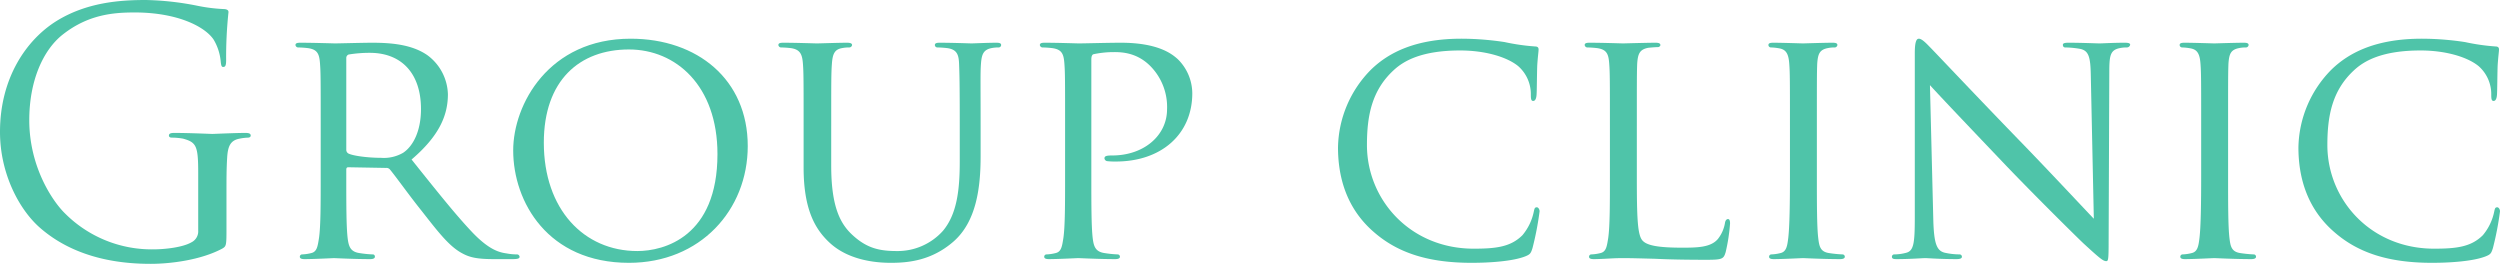 <svg xmlns="http://www.w3.org/2000/svg" width="638.888" height="67.423" viewBox="0 0 638.888 67.423"><defs><style>.cls-1{fill:#4fc4a9;}</style></defs><title>アセット 1</title><g id="レイヤー_2" data-name="レイヤー 2"><g id="header"><path class="cls-1" d="M50.653,44.289c0-6.966-.43-7.911-3.87-8.857a16.092,16.092,0,0,0-2.924-.259c-.344,0-.688-.172-.688-.516,0-.516.43-.688,1.376-.688,3.87,0,9.288.258,9.718.258.43,0,5.848-.258,8.428-.258.946,0,1.376.172,1.376.688,0,.344-.344.516-.688.516a12.812,12.812,0,0,0-2.15.259c-2.322.43-3.01,1.892-3.182,4.901-.172,2.752-.172,5.332-.172,8.944v9.632c0,3.87-.086,4.042-1.118,4.644-5.504,2.925-13.244,3.87-18.231,3.87-6.536,0-18.748-.859-28.293-9.201C4.988,53.663,0,44.462,0,33.712,0,19.952,6.708,10.233,14.362,5.418,22.102.603,30.615,0,37.237,0A73.652,73.652,0,0,1,50.395,1.462a42.87,42.87,0,0,0,6.966.86c.86.086,1.032.43,1.032.773a108.85,108.85,0,0,0-.602,12.212c0,1.376-.172,1.807-.774,1.807-.43,0-.516-.517-.602-1.291a13.22,13.22,0,0,0-1.806-5.676C52.459,6.88,45.493,3.183,34.399,3.183c-5.418,0-11.868.516-18.404,5.676-4.988,3.955-8.514,11.781-8.514,21.844,0,12.125,6.106,20.896,9.116,23.821a31.302,31.302,0,0,0,22.532,9.202c3.096,0,7.568-.517,9.804-1.807a3.124,3.124,0,0,0,1.72-3.01Z"/><path class="cls-1" d="M81.958,32.077c0-11.352,0-13.416-.172-15.737-.172-2.494-.602-3.698-3.096-4.042a24.372,24.372,0,0,0-2.58-.172.73.73,0,0,1-.602-.602c0-.431.344-.603,1.204-.603,3.44,0,8.514.172,8.944.172.774,0,7.138-.172,9.459-.172,4.816,0,10.148.43,14.104,3.182a12.823,12.823,0,0,1,5.246,9.976c0,5.418-2.236,10.664-9.288,16.685,6.192,7.739,11.438,14.361,15.824,18.919,4.042,4.129,6.536,4.816,8.428,5.074a13.922,13.922,0,0,0,2.666.258.666.666,0,0,1,.688.603c0,.43-.43.602-1.806.602h-4.73c-4.3,0-6.192-.43-8.084-1.462-3.268-1.72-6.02-5.246-10.32-10.75-3.182-3.955-6.536-8.686-8.17-10.664a1.158,1.158,0,0,0-1.032-.43l-9.632-.172c-.344,0-.516.172-.516.602v1.721c0,7.052,0,12.728.344,15.737.258,2.15.688,3.526,3.01,3.87a27.724,27.724,0,0,0,3.354.344.537.537,0,0,1,.602.603c0,.344-.344.602-1.204.602-4.128,0-8.944-.258-9.288-.258-.086,0-5.16.258-7.482.258-.774,0-1.204-.172-1.204-.602a.584.584,0,0,1,.602-.603,10.831,10.831,0,0,0,2.322-.344c1.462-.344,1.634-1.72,1.978-3.87.43-3.01.43-8.771.43-15.823Zm6.536,6.192a1.079,1.079,0,0,0,.516.946c1.118.602,4.988,1.117,8.342,1.117a9.835,9.835,0,0,0,5.676-1.289c2.58-1.721,4.558-5.59,4.558-11.181,0-9.115-4.988-14.361-13.072-14.361a33.009,33.009,0,0,0-5.418.43.936.936,0,0,0-.602.86Z"/><path class="cls-1" d="M161.163,9.89c17.028,0,29.928,10.406,29.928,27.434,0,16.34-12.126,29.842-30.357,29.842-20.726,0-29.584-15.566-29.584-28.724C131.15,26.659,140.266,9.89,161.163,9.89Zm1.72,54.266c6.794,0,20.468-3.612,20.468-24.768,0-17.544-10.664-26.746-22.618-26.746-12.642,0-21.758,7.912-21.758,23.822C138.976,53.491,149.209,64.155,162.883,64.155Z"/><path class="cls-1" d="M205.368,32.077c0-11.352,0-13.416-.172-15.737-.172-2.322-.602-3.698-3.096-4.042a24.372,24.372,0,0,0-2.58-.172.731.731,0,0,1-.602-.602c0-.431.344-.603,1.204-.603,3.44,0,7.998.172,8.686.172s5.418-.172,7.654-.172c.86,0,1.29.172,1.29.603a.738.738,0,0,1-.688.602,8.842,8.842,0,0,0-1.892.172c-1.978.344-2.408,1.634-2.58,4.042-.172,2.321-.172,4.386-.172,15.737V42.312c0,10.578,2.322,14.964,5.59,17.888,3.698,3.354,6.966,3.956,11.266,3.956a15.528,15.528,0,0,0,11.695-5.16c3.526-4.214,4.3-10.234,4.3-17.716V32.077c0-11.352-.086-13.416-.172-15.737-.086-2.322-.516-3.698-3.01-4.042a24.372,24.372,0,0,0-2.58-.172.646.646,0,0,1-.602-.602c0-.431.344-.603,1.204-.603,3.354,0,7.74.172,8.17.172.516,0,4.128-.172,6.364-.172.86,0,1.204.172,1.204.603a.646.646,0,0,1-.602.602,8.845,8.845,0,0,0-1.892.172c-2.063.43-2.494,1.634-2.666,4.042-.172,2.321-.086,4.386-.086,15.737v7.826c0,7.912-1.032,16.77-7.052,21.93-5.504,4.73-11.352,5.332-15.824,5.332-2.494,0-10.406-.172-15.738-5.16-3.698-3.439-6.622-8.514-6.622-19.178Z"/><path class="cls-1" d="M272.189,32.077c0-11.352,0-13.416-.172-15.737-.172-2.494-.602-3.698-3.096-4.042a24.372,24.372,0,0,0-2.58-.172.73.73,0,0,1-.602-.602c0-.431.344-.603,1.204-.603,3.44,0,8.17.172,8.771.172,1.634,0,7.31-.172,10.75-.172,9.718,0,13.158,3.01,14.448,4.128a12.324,12.324,0,0,1,3.784,8.771c0,10.492-7.912,17.458-19.522,17.458a17.991,17.991,0,0,1-2.15-.086.827.827,0,0,1-.774-.688c0-.602.43-.773,1.978-.773,8.17,0,14.018-5.16,14.018-11.781a14.853,14.853,0,0,0-4.3-11.095c-3.956-3.956-8.514-3.525-10.234-3.525a25.602,25.602,0,0,0-4.214.516c-.43.086-.602.603-.602,1.376V44.978c0,7.052,0,12.813.344,15.823.258,2.15.688,3.526,3.01,3.87a27.733,27.733,0,0,0,3.354.344.584.584,0,0,1,.602.603c0,.344-.344.602-1.204.602-4.128,0-9.116-.258-9.46-.258-.258,0-5.16.258-7.482.258-.774,0-1.204-.172-1.204-.602a.584.584,0,0,1,.602-.603,10.832,10.832,0,0,0,2.322-.344c1.462-.344,1.634-1.72,1.978-3.87.43-3.01.43-8.771.43-15.823Z"/><path class="cls-1" d="M351.137,59.339c-7.396-6.363-9.202-14.705-9.202-21.672a28.872,28.872,0,0,1,8.514-19.951c4.558-4.386,11.438-7.826,23.048-7.826a74.202,74.202,0,0,1,11.008.86,54.187,54.187,0,0,0,7.74,1.118c.774,0,.946.344.946.773,0,.603-.172,1.462-.344,4.128-.086,2.408-.086,6.45-.172,7.482-.086,1.118-.43,1.548-.86,1.548-.516,0-.602-.516-.602-1.548a9.52,9.52,0,0,0-3.182-7.31c-2.666-2.236-8.17-4.043-14.878-4.043-9.718,0-14.362,2.58-17.027,5.074-5.59,5.16-6.794,11.695-6.794,19.092,0,14.018,11.094,26.487,27.261,26.487,5.676,0,9.46-.43,12.47-3.439a13.628,13.628,0,0,0,2.924-6.106c.172-.773.258-1.031.774-1.031.344,0,.688.516.688,1.031a76.696,76.696,0,0,1-1.806,9.374c-.43,1.376-.602,1.634-1.892,2.15-3.096,1.204-8.771,1.634-13.674,1.634C364.725,67.165,357.071,64.499,351.137,59.339Z"/><path class="cls-1" d="M418.302,45.149c0,10.75.172,15.136,1.548,16.426,1.204,1.204,4.128,1.72,10.062,1.72,3.956,0,7.31-.086,9.116-2.235a8.953,8.953,0,0,0,1.806-4.129c.086-.516.344-.945.774-.945.344,0,.516.344.516,1.117a46.155,46.155,0,0,1-1.118,7.311c-.516,1.72-.774,1.978-4.816,1.978-5.418,0-9.632-.086-13.158-.258-3.44-.086-6.02-.172-8.256-.172-.344,0-1.634,0-3.096.086-1.548.086-3.182.172-4.386.172-.774,0-1.204-.172-1.204-.602a.584.584,0,0,1,.602-.603,10.836,10.836,0,0,0,2.322-.344c1.462-.344,1.634-1.72,1.978-3.87.43-3.01.43-8.771.43-15.823V32.077c0-11.352,0-13.416-.172-15.737-.172-2.494-.602-3.698-3.096-4.042a24.372,24.372,0,0,0-2.58-.172.731.731,0,0,1-.602-.602c0-.431.344-.603,1.204-.603,3.44,0,8.17.172,8.6.172.344,0,6.02-.172,8.342-.172.774,0,1.204.172,1.204.603,0,.258-.344.516-.602.516-.516,0-1.634.086-2.494.172-2.236.43-2.666,1.548-2.838,4.128-.086,2.321-.086,4.386-.086,15.737Z"/><path class="cls-1" d="M464.311,44.978c0,7.052,0,12.813.344,15.823.258,2.15.516,3.526,2.752,3.87a30.788,30.788,0,0,0,3.44.344.584.584,0,0,1,.602.603c0,.344-.344.602-1.204.602-4.214,0-9.116-.258-9.46-.258-.43,0-5.16.258-7.482.258-.774,0-1.204-.172-1.204-.602a.584.584,0,0,1,.602-.603,10.836,10.836,0,0,0,2.322-.344c1.462-.344,1.72-1.72,1.978-3.87.344-3.01.43-8.771.43-15.823V32.077c0-11.352,0-13.416-.172-15.737-.172-2.494-.774-3.612-2.408-3.956a13.54,13.54,0,0,0-2.322-.258.646.646,0,0,1-.602-.602c0-.431.344-.603,1.204-.603,2.494,0,7.224.172,7.654.172.344,0,5.246-.172,7.568-.172.86,0,1.204.172,1.204.603a.73.73,0,0,1-.602.602,8.448,8.448,0,0,0-1.892.172c-2.064.43-2.494,1.462-2.666,4.042-.086,2.321-.086,4.386-.086,15.737Z"/><path class="cls-1" d="M494.066,56.243c.172,6.02.86,7.826,2.924,8.342a17.999,17.999,0,0,0,3.784.43.588.588,0,0,1,.602.603c0,.43-.516.602-1.376.602-4.3,0-7.31-.258-7.998-.258s-3.87.258-7.31.258c-.774,0-1.204-.086-1.204-.602a.588.588,0,0,1,.602-.603,11.919,11.919,0,0,0,3.096-.43c1.892-.516,2.15-2.494,2.15-9.115V13.588c0-2.924.43-3.698,1.032-3.698.86,0,2.15,1.462,2.924,2.236,1.204,1.204,12.212,12.899,23.908,24.939,7.482,7.74,15.565,16.426,17.888,18.834l-.774-36.636c-.086-4.729-.516-6.364-2.838-6.794a24.237,24.237,0,0,0-3.698-.344c-.516,0-.602-.43-.602-.688,0-.431.602-.517,1.462-.517,3.44,0,7.052.172,7.912.172.86,0,3.354-.172,6.45-.172.774,0,1.376.086,1.376.517a.854.854,0,0,1-.86.688,8.573,8.573,0,0,0-1.806.172c-2.494.516-2.666,1.979-2.666,6.363l-.172,42.828c0,4.815-.086,5.246-.602,5.246-.774,0-1.548-.603-5.762-4.473-.774-.688-11.696-11.438-19.694-19.779-8.771-9.202-17.286-18.146-19.607-20.726Z"/><path class="cls-1" d="M569.401,44.978c0,7.052,0,12.813.344,15.823.258,2.15.516,3.526,2.752,3.87a30.799,30.799,0,0,0,3.44.344.584.584,0,0,1,.602.603c0,.344-.344.602-1.204.602-4.214,0-9.116-.258-9.46-.258-.43,0-5.16.258-7.482.258-.774,0-1.204-.172-1.204-.602a.584.584,0,0,1,.602-.603,10.832,10.832,0,0,0,2.322-.344c1.462-.344,1.72-1.72,1.978-3.87.344-3.01.43-8.771.43-15.823V32.077c0-11.352,0-13.416-.172-15.737-.172-2.494-.774-3.612-2.408-3.956a13.54,13.54,0,0,0-2.322-.258.646.646,0,0,1-.602-.602c0-.431.344-.603,1.204-.603,2.494,0,7.224.172,7.654.172.344,0,5.246-.172,7.568-.172.86,0,1.204.172,1.204.603a.731.731,0,0,1-.602.602,8.448,8.448,0,0,0-1.892.172c-2.064.43-2.494,1.462-2.666,4.042-.086,2.321-.086,4.386-.086,15.737Z"/><path class="cls-1" d="M596.576,59.339c-7.396-6.363-9.202-14.705-9.202-21.672a28.872,28.872,0,0,1,8.514-19.951c4.558-4.386,11.438-7.826,23.048-7.826a74.202,74.202,0,0,1,11.008.86,54.187,54.187,0,0,0,7.74,1.118c.774,0,.946.344.946.773,0,.603-.172,1.462-.344,4.128-.086,2.408-.086,6.45-.172,7.482-.086,1.118-.43,1.548-.86,1.548-.516,0-.602-.516-.602-1.548a9.52,9.52,0,0,0-3.182-7.31c-2.666-2.236-8.17-4.043-14.878-4.043-9.718,0-14.362,2.58-17.027,5.074-5.59,5.16-6.794,11.695-6.794,19.092,0,14.018,11.094,26.487,27.261,26.487,5.676,0,9.46-.43,12.47-3.439a13.628,13.628,0,0,0,2.924-6.106c.172-.773.258-1.031.774-1.031.344,0,.688.516.688,1.031a76.696,76.696,0,0,1-1.806,9.374c-.43,1.376-.602,1.634-1.892,2.15-3.096,1.204-8.771,1.634-13.674,1.634C610.164,67.165,602.51,64.499,596.576,59.339Z"/></g></g></svg>